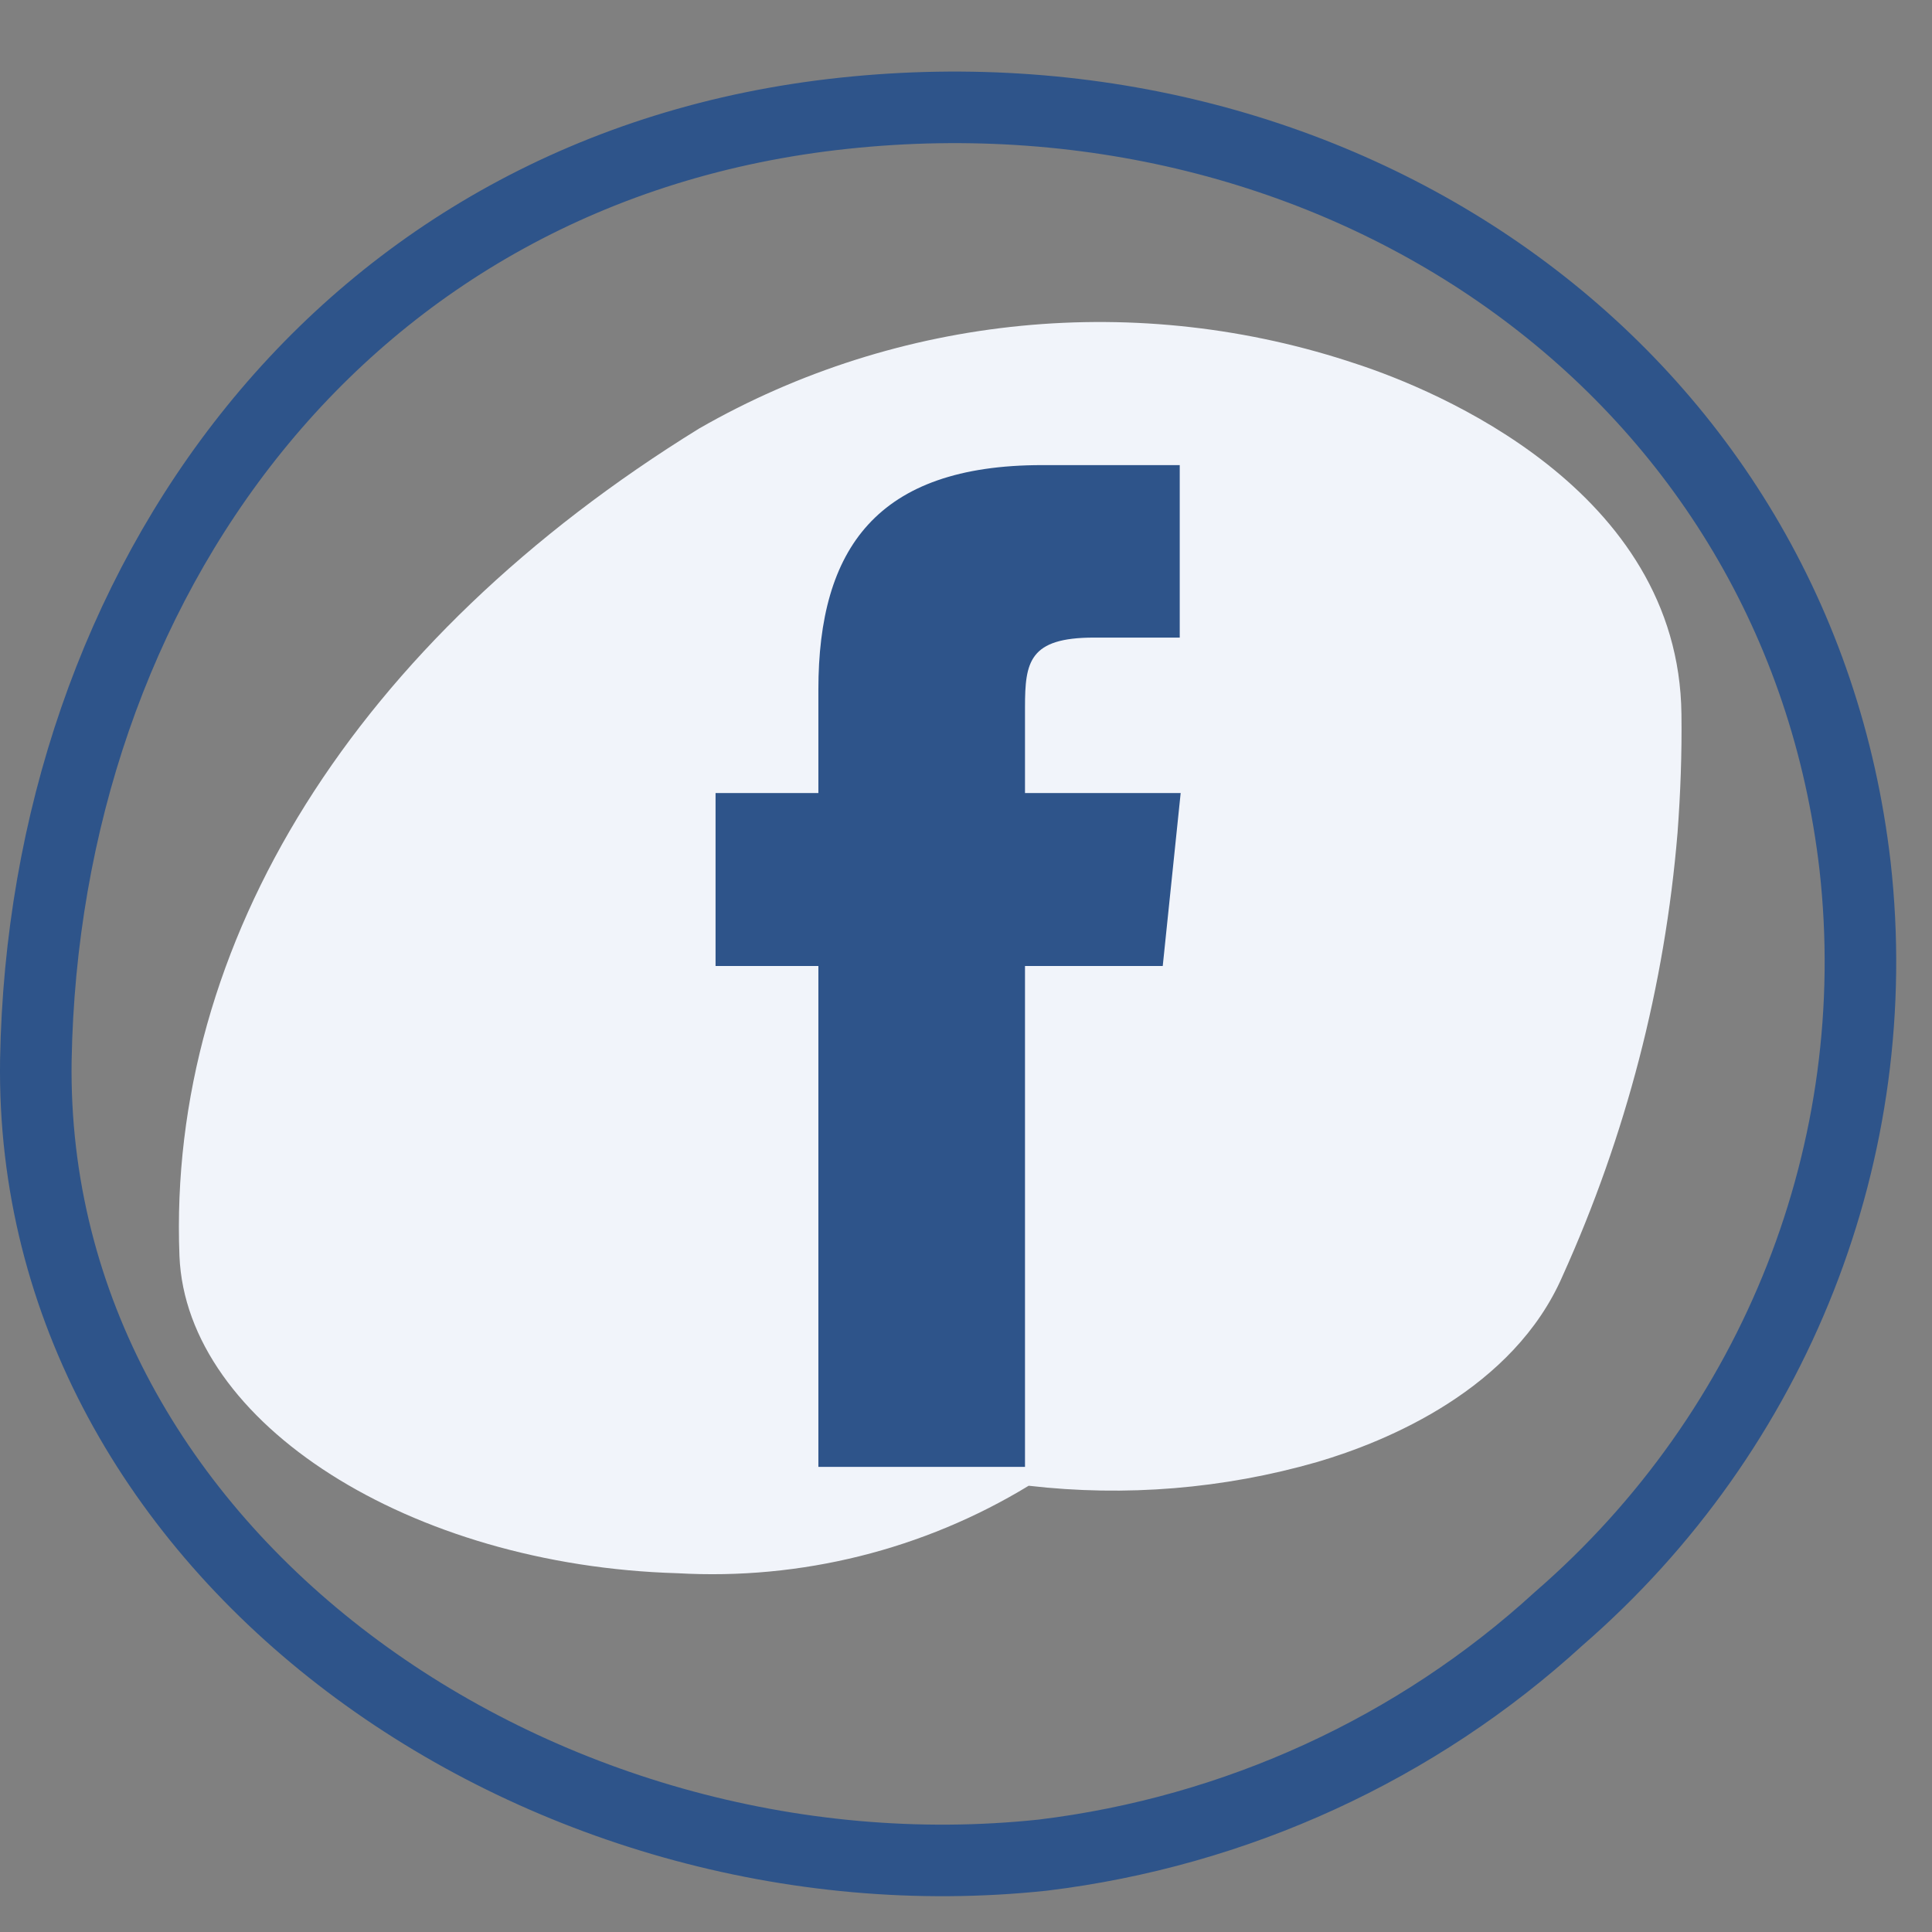 <?xml version="1.0" encoding="UTF-8"?>
<svg width="54px" height="54px" viewBox="0 0 54 54" version="1.1" xmlns="http://www.w3.org/2000/svg" xmlns:xlink="http://www.w3.org/1999/xlink">
    <rect x="0" y="0" width="54" height="54" fill="#808080" stroke="none"/>
    <title>Icons / Social / Handdrawn / Facebook /Hover</title>
    <g id="Icons-/-Social-/-Handdrawn-/-Facebook-/Hover" stroke="none" stroke-width="1" fill="none" fill-rule="evenodd">
        <g id="Element-/-Icon-/-Social-/-Handdrawn-/-Facebook" transform="translate(1, 3)">
            <path d="M45.888,20.273 C45.534,24.551 44.448,28.74 42.675,32.663 C41.302,35.824 37.788,37.284 35.811,37.865 C33.197,38.615 30.456,38.84 27.752,38.527 C24.813,40.315 21.386,41.169 17.936,40.972 C10.468,40.756 4.208,36.784 4.016,32.109 C3.673,23.34 8.931,14.909 18.541,8.977 C24.117,5.778 30.83,5.122 36.937,7.18 C39.078,7.883 45.929,10.666 45.997,16.962 C46.011,18.07 45.97,19.178 45.888,20.273 Z" id="Path" fill="#F1F4FA" fill-rule="nonzero"></path>
            <path d="M28.151,48.851 C14.132,50.342 -0.205,40.45 0.002,26.629 C0.237,13.349 8.557,1.655 22.591,0.165 C36.624,-1.326 49.263,7.441 50.85,21.208 C51.737,29.124 48.649,36.968 42.571,42.239 C38.594,45.879 33.547,48.193 28.151,48.851 Z" id="Path" stroke="#2E548A" stroke-width="2" stroke-linecap="round" stroke-linejoin="round"></path>
            <path d="M27.649,38 L21.874,38 L21.874,24 L19,24 L19,19.166 L21.874,19.166 L21.874,16.274 C21.874,12.336 23.509,10 28.124,10 L31.974,10 L31.974,14.821 L29.574,14.821 C27.768,14.821 27.649,15.5 27.649,16.762 L27.649,19.166 L32,19.166 L31.499,24 L27.649,24 L27.649,38 Z" id="Path" fill="#2E548A"></path>
        </g>
    </g>
</svg>